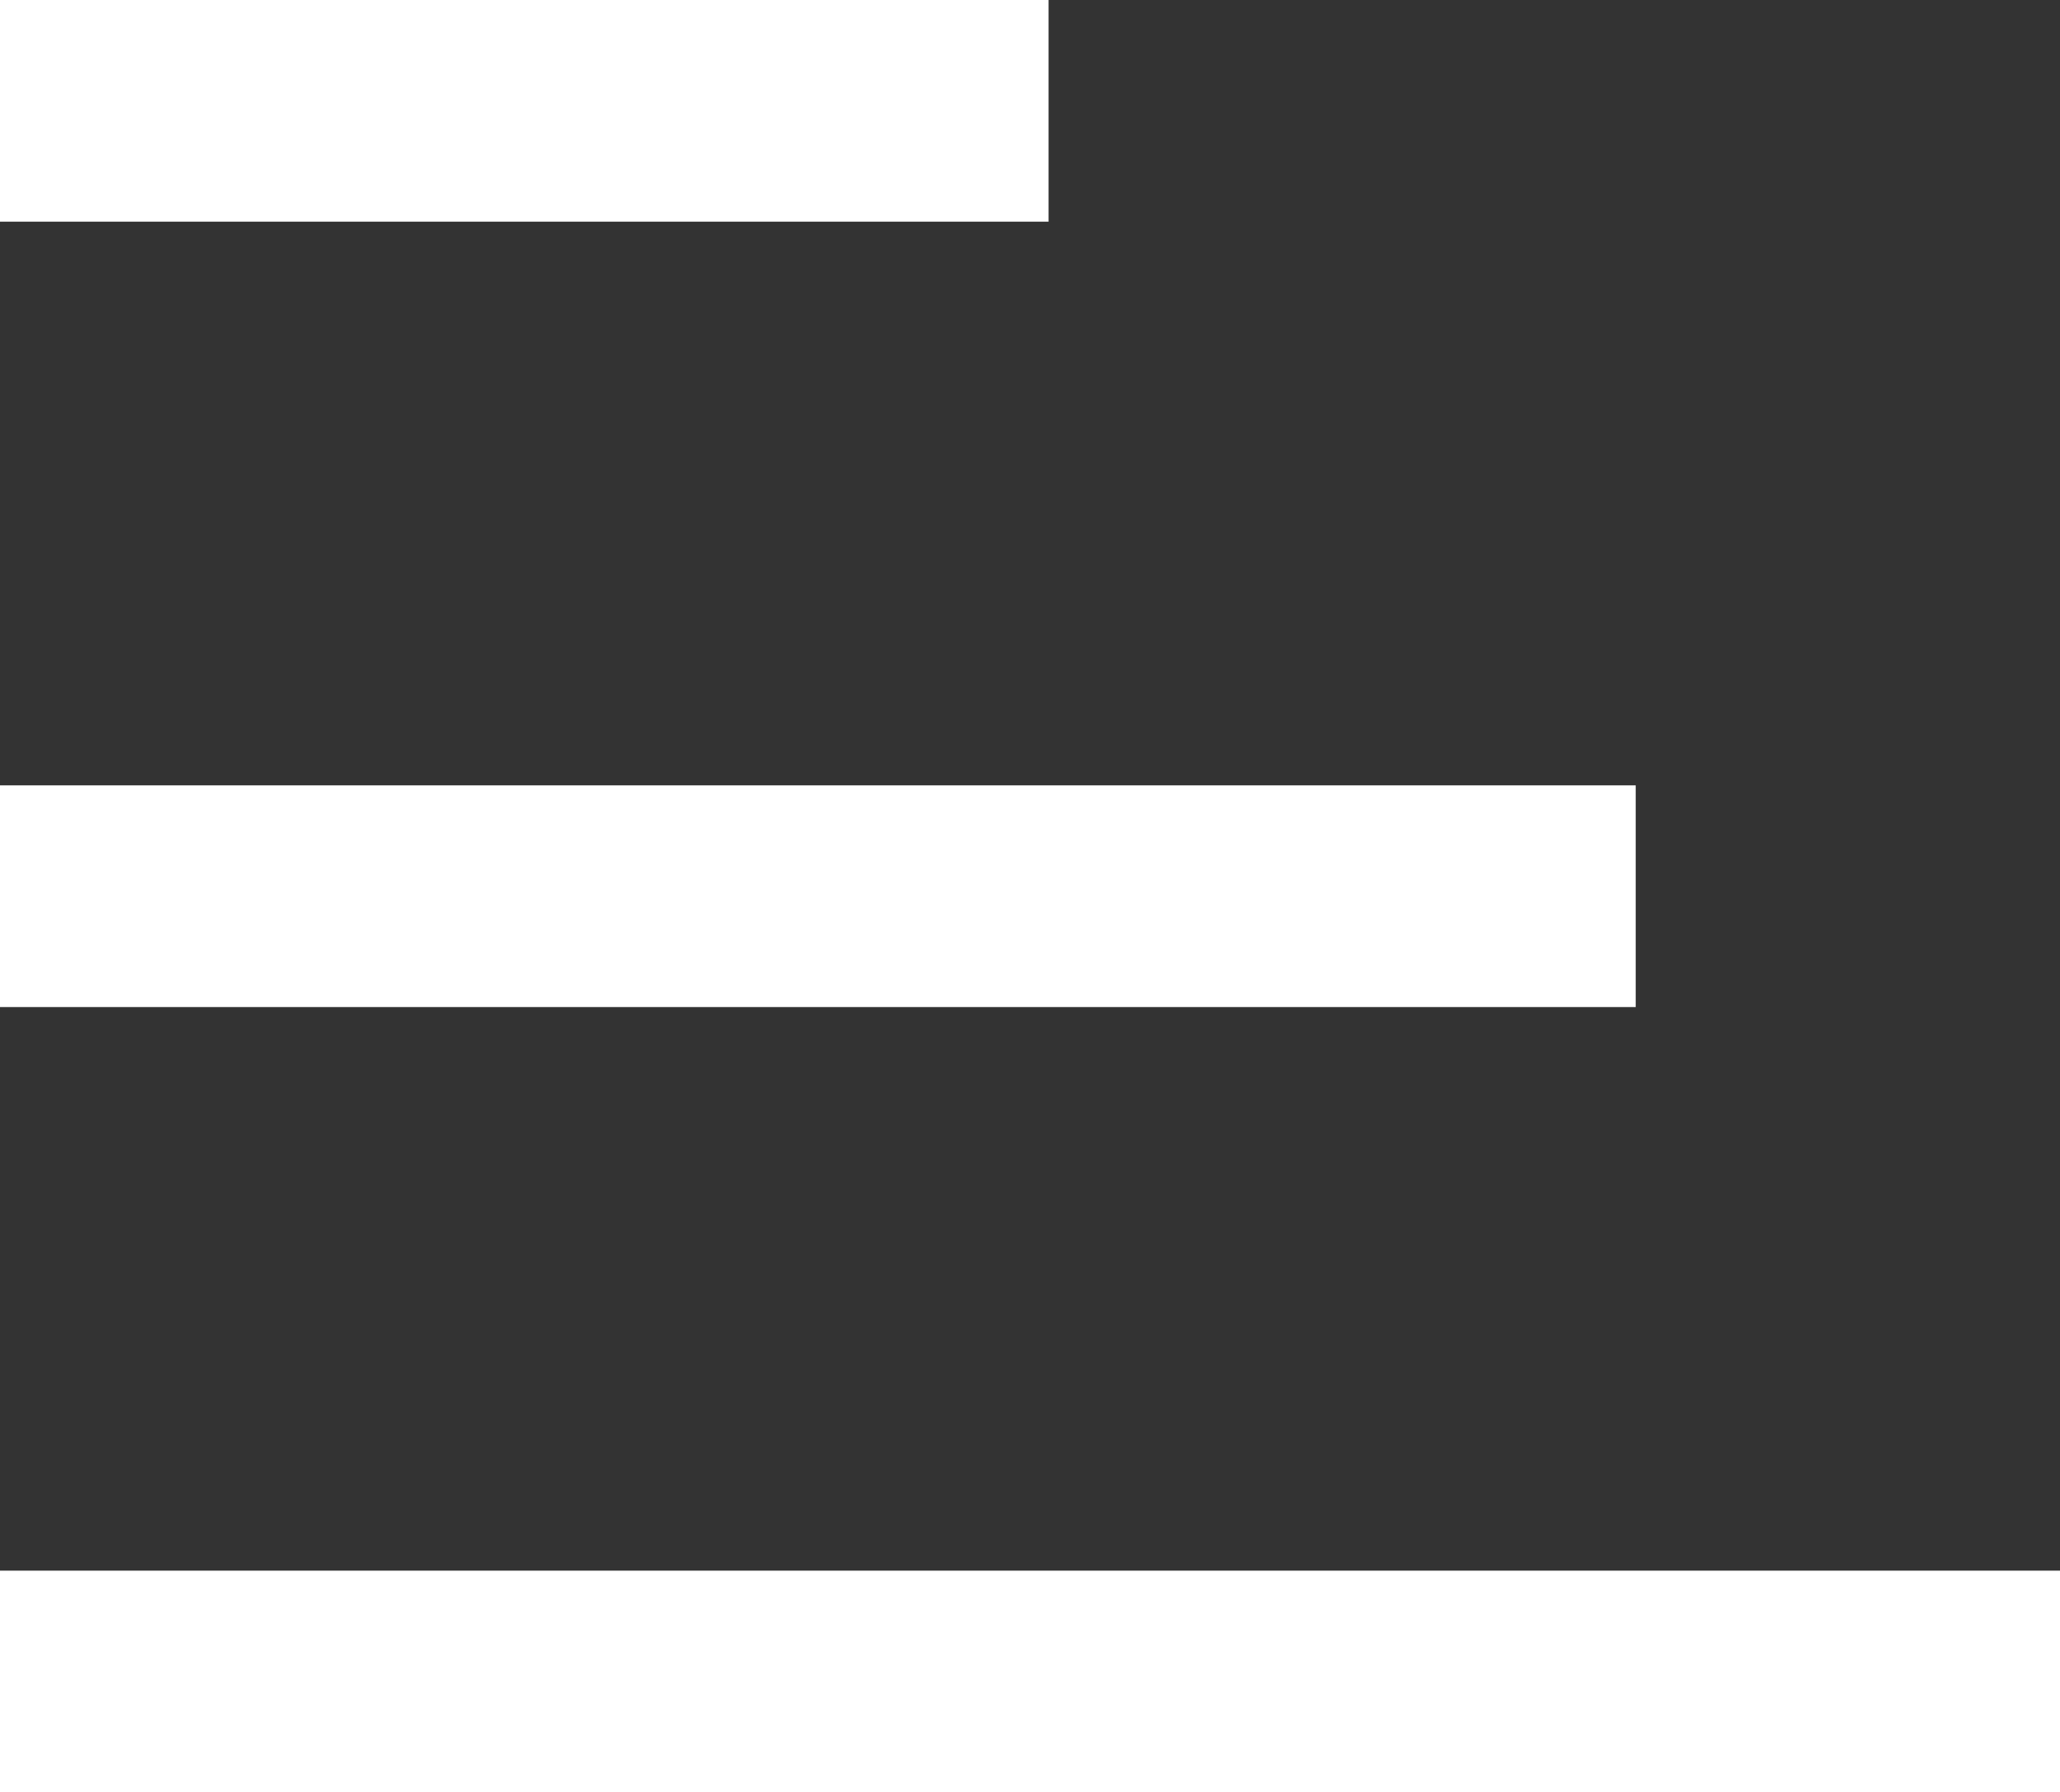 <svg xmlns="http://www.w3.org/2000/svg" width="27.874" height="24.255" viewBox="0 0 27.874 24.255">
    <rect x="0" y="0" width="27.874" height="24.255" fill="#333333" stroke="none"/>
    <defs>
        <style>
            .cls-1{fill:none;stroke:#fff;stroke-width:3px}
        </style>
    </defs>
    <g id="Group_42" data-name="Group 42" transform="translate(0 1.5)">
        <path id="Line_7" d="M0 0h14.188" class="cls-1" data-name="Line 7"/>
        <path id="Path_31" d="M0 0h22.133" class="cls-1" data-name="Path 31" transform="translate(0 10.628)"/>
        <path id="Line_9" d="M0 0h27.874" class="cls-1" data-name="Line 9" transform="translate(0 21.255)"/>
    </g>
</svg>
